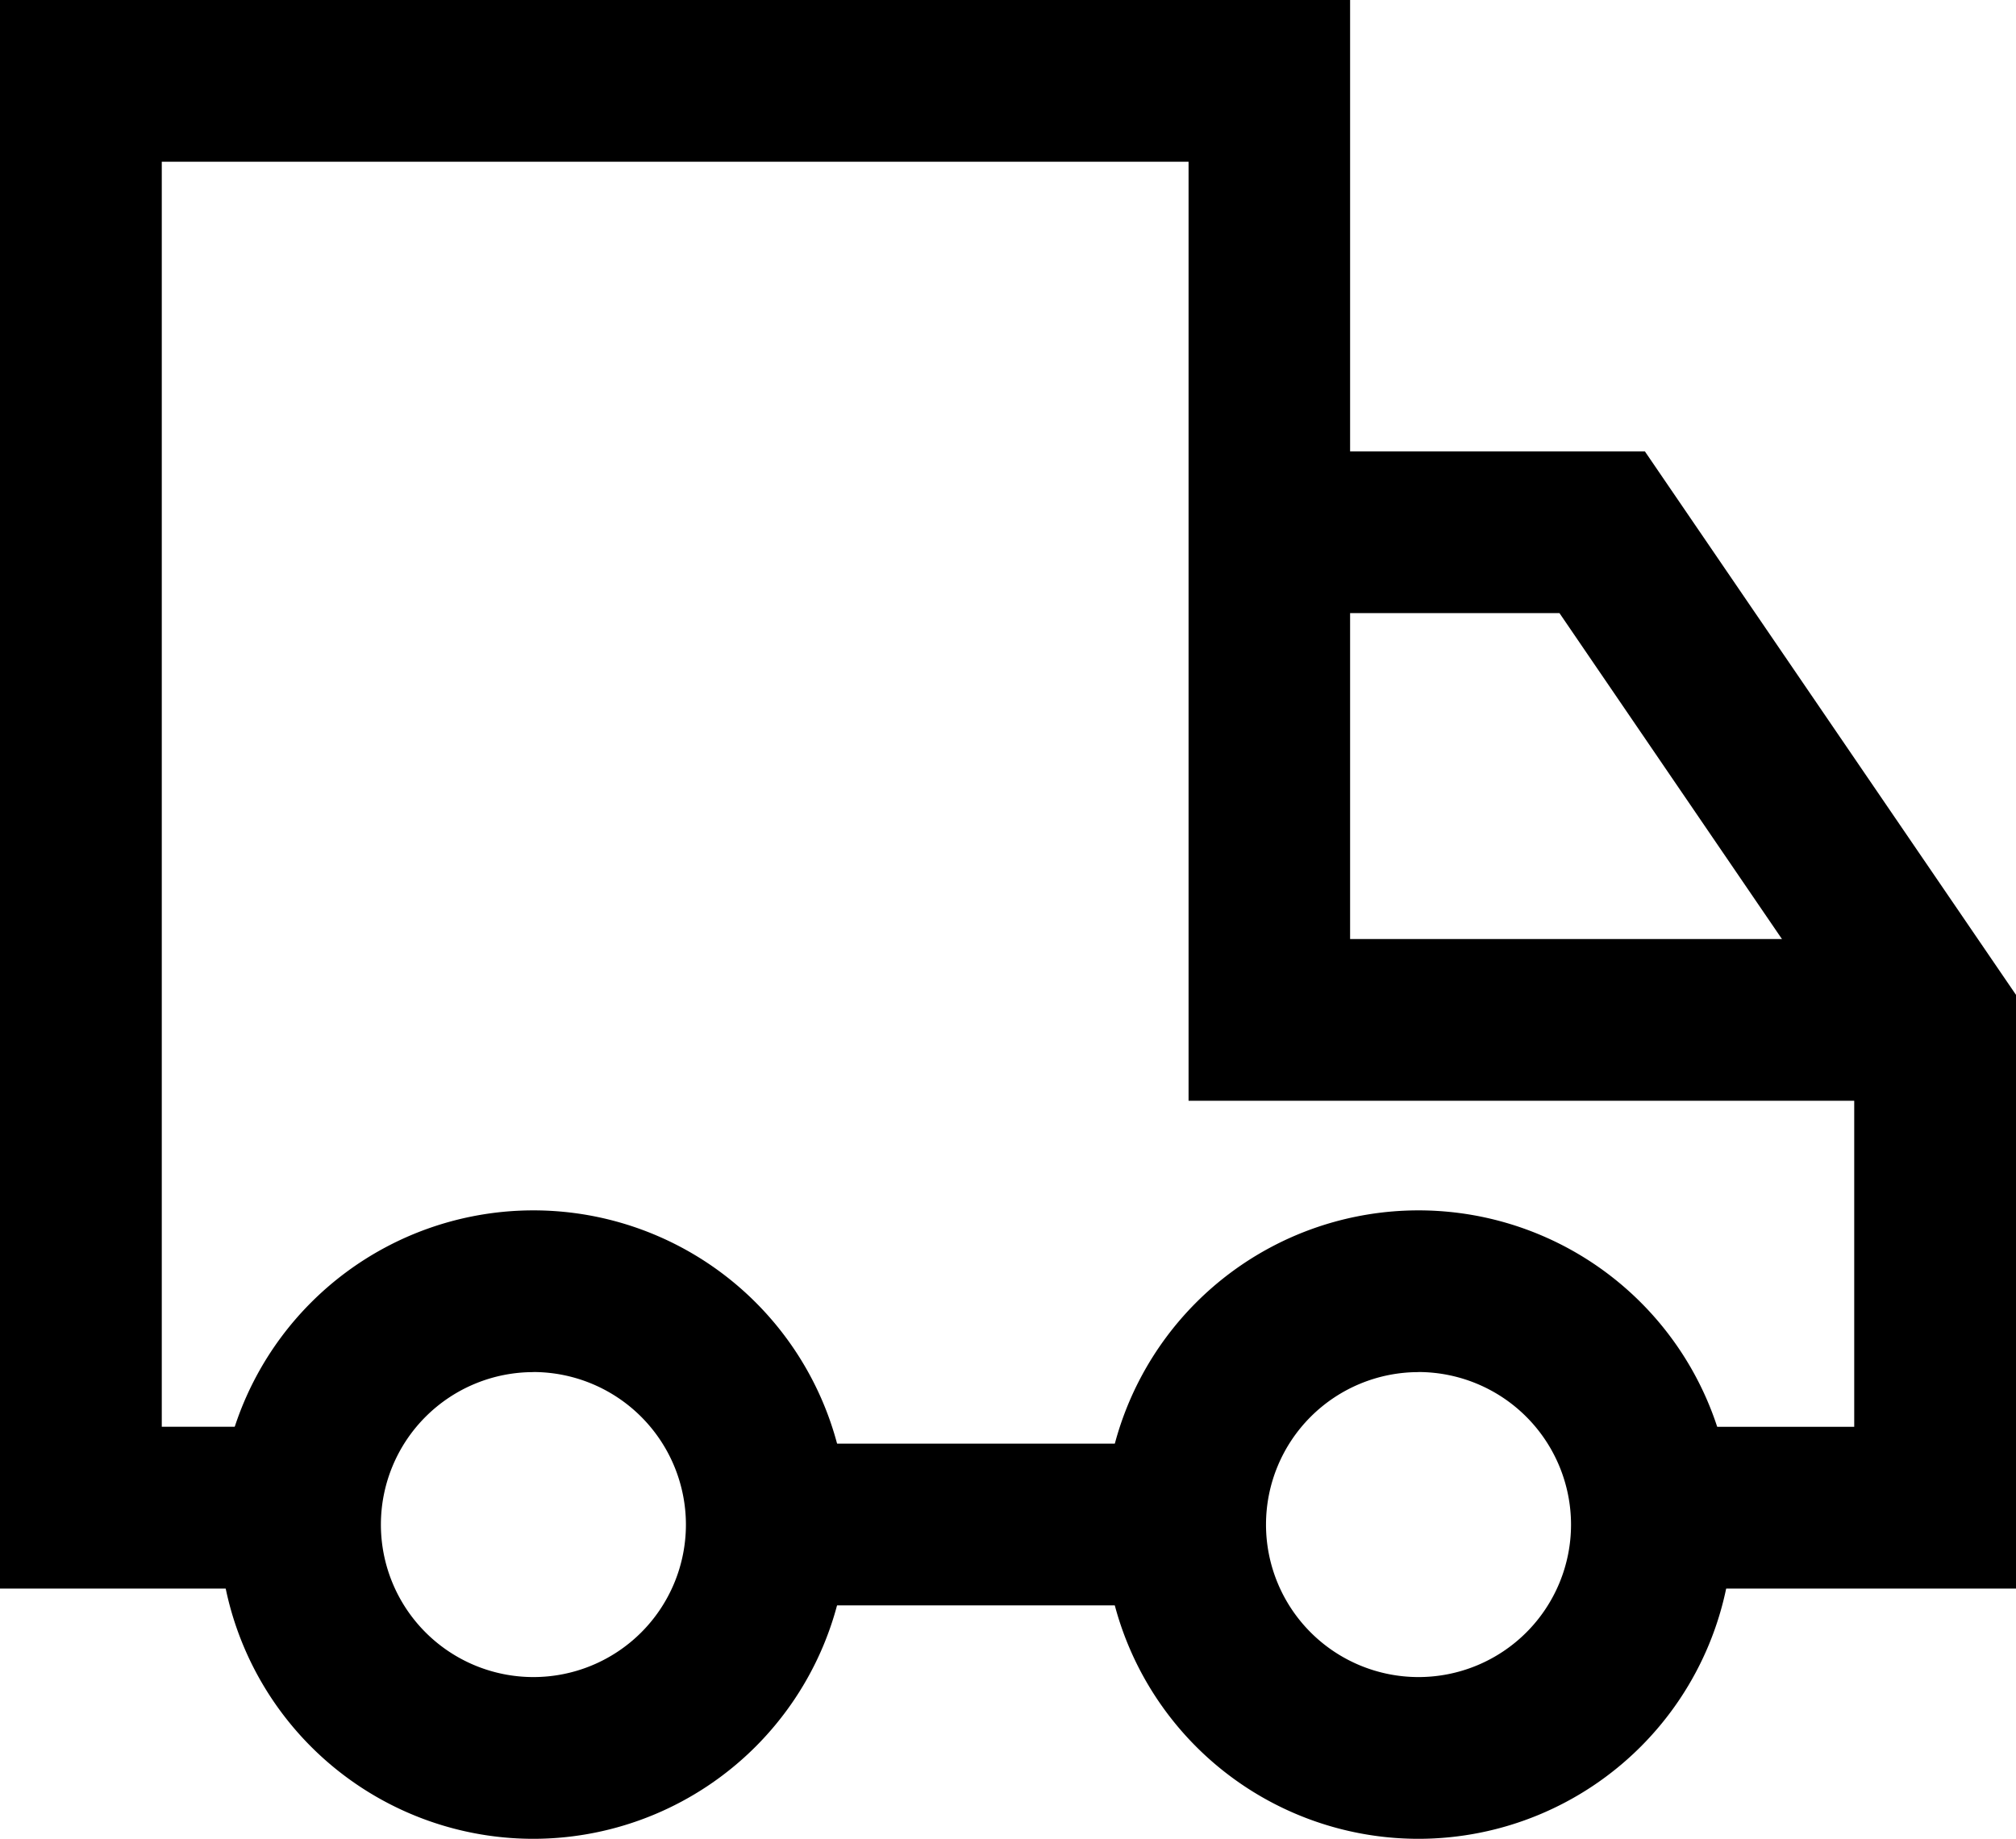 <svg xmlns="http://www.w3.org/2000/svg" viewBox="0 0 24.574 22.419"><path d="M3.744 19.368H0V0h16.457v11.449h7.131v1.972h-9.1V1.972H1.972v15.423h1.772z"/><path d="M24.574 19.368h-4.438v-1.972h2.466V12.74l-3.593-5.265h-3.538V5.503h4.579l4.525 6.628zM6.503 22.419a3.831 3.831 0 113.83-3.83 3.835 3.835 0 01-3.83 3.83zm0-5.69a1.859 1.859 0 101.858 1.86 1.862 1.862 0 00-1.858-1.861z"/><path d="M17.292 22.419a3.831 3.831 0 113.83-3.83 3.834 3.834 0 01-3.83 3.83zm0-5.69a1.859 1.859 0 101.858 1.86 1.862 1.862 0 00-1.858-1.861z"/><path d="M9.348 17.601h5.101v1.972H9.348z"/></svg>
